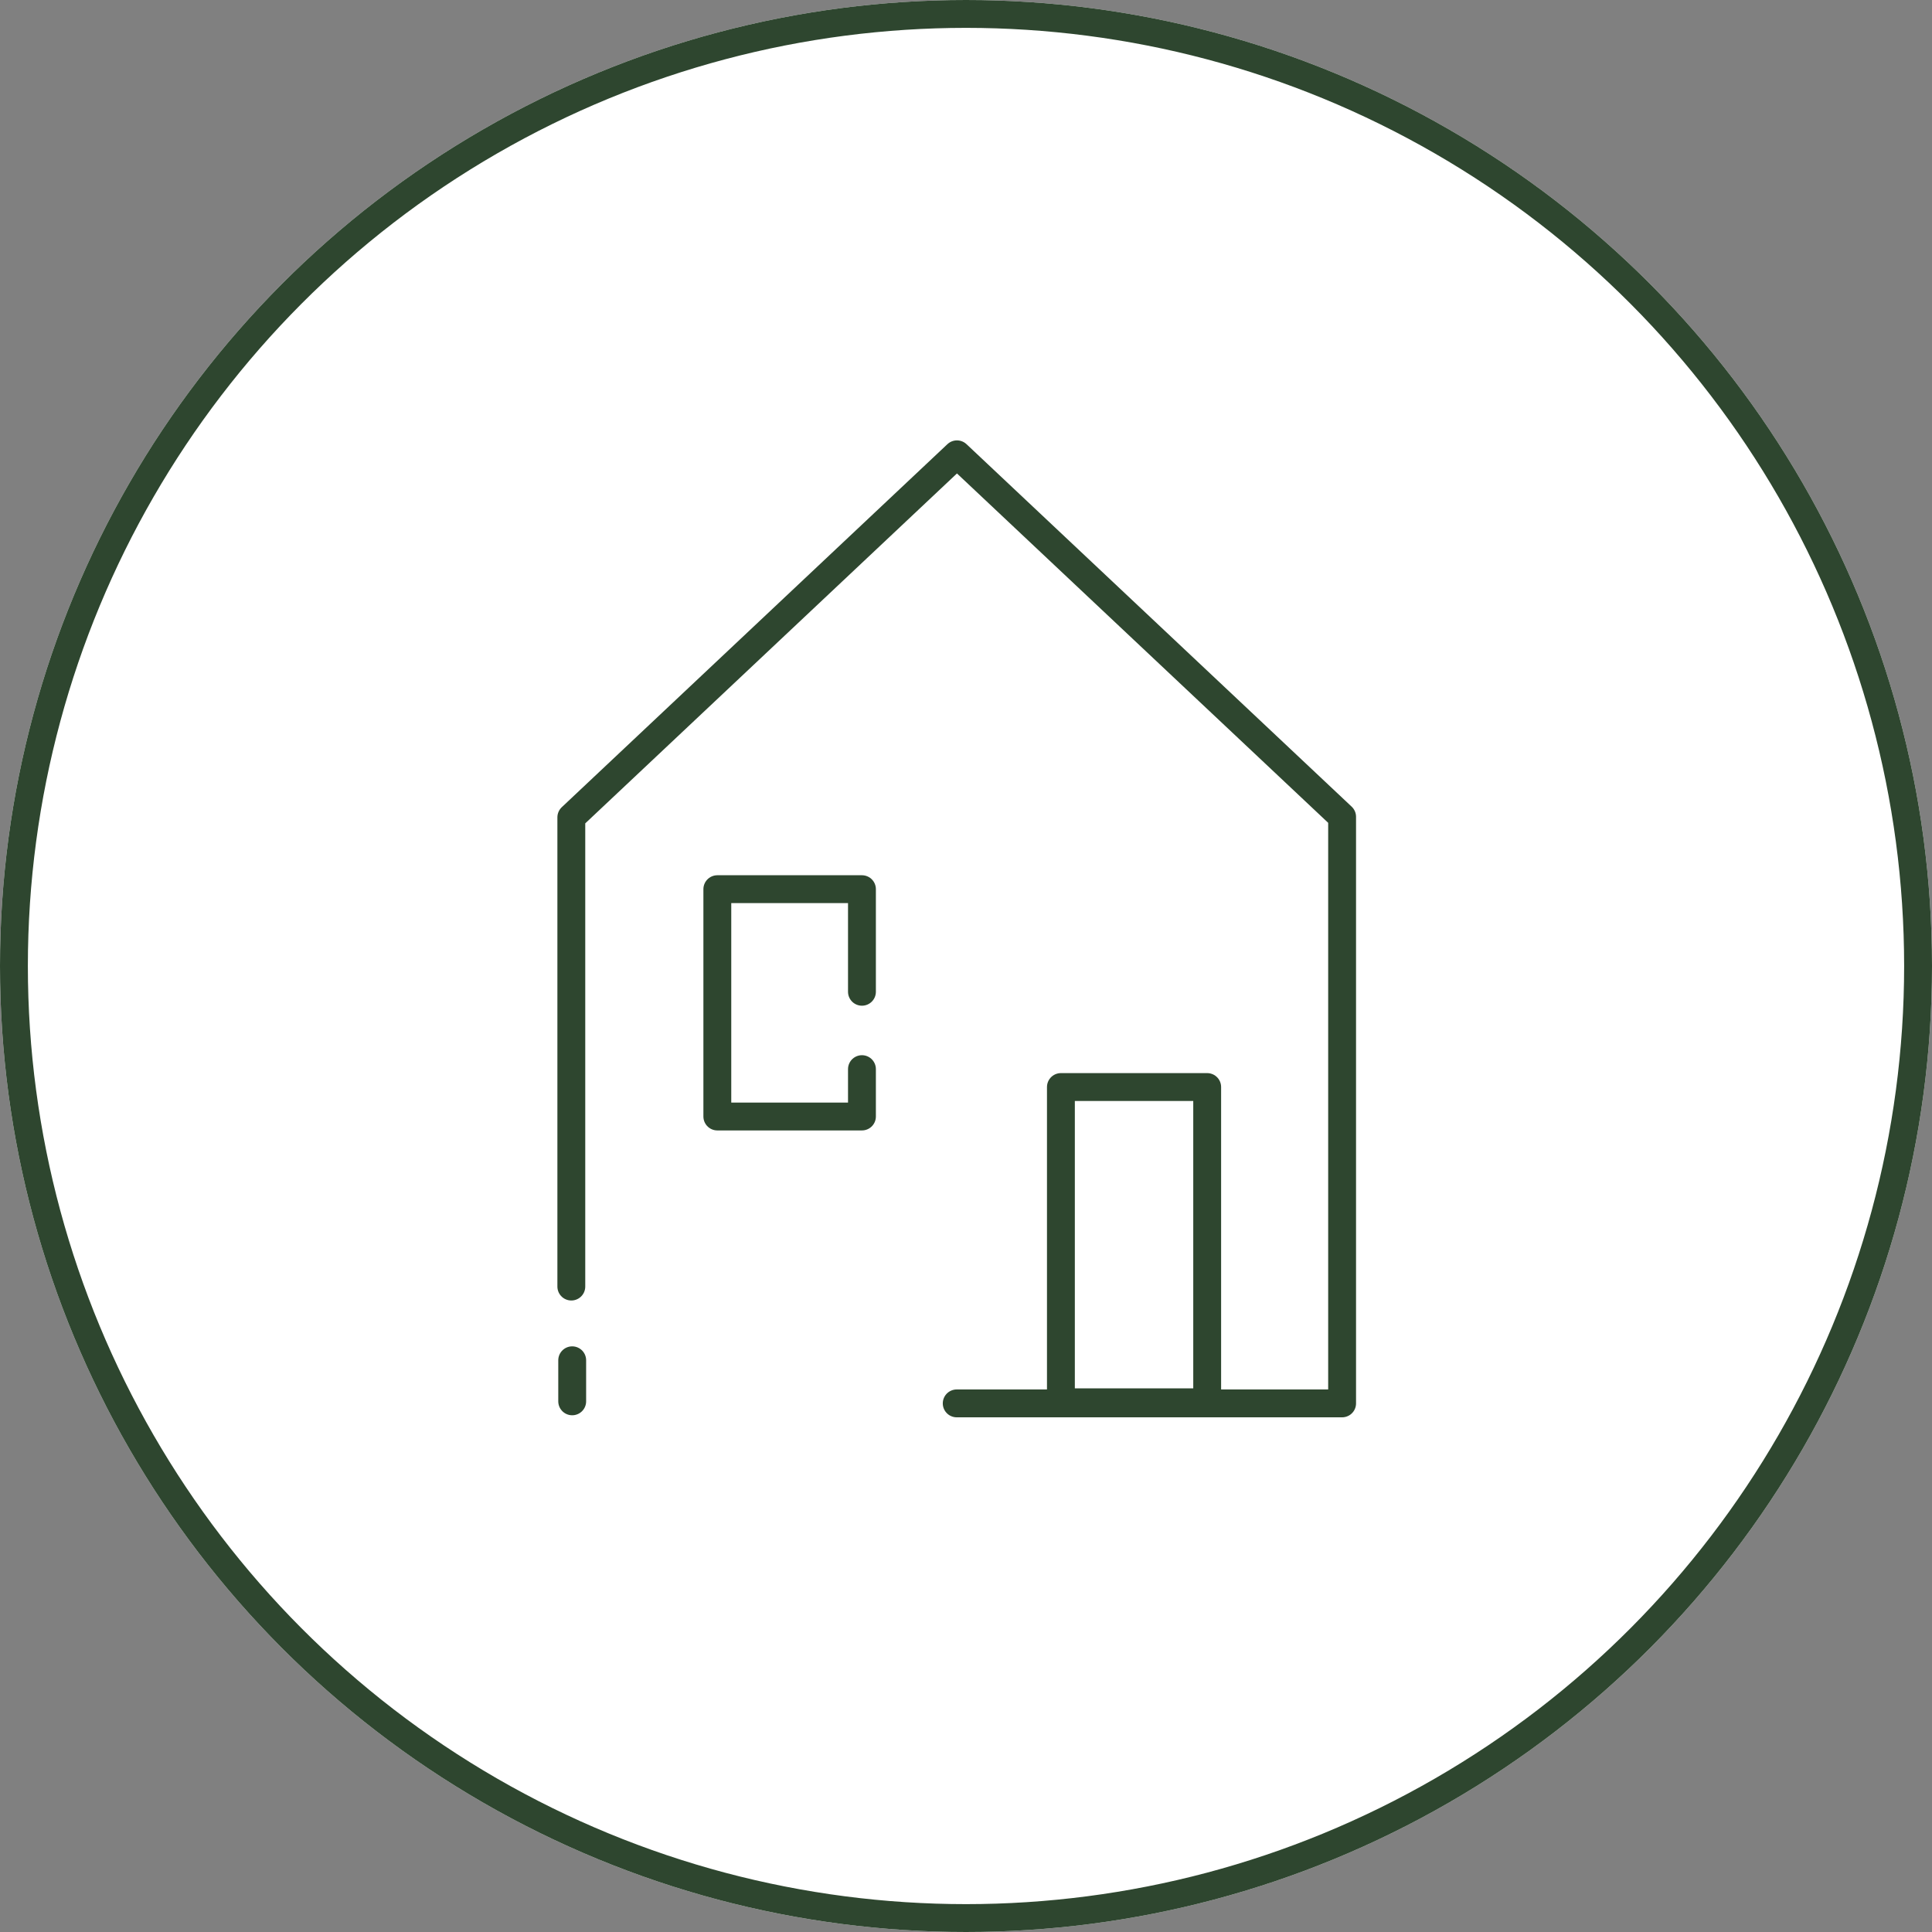 <svg xmlns="http://www.w3.org/2000/svg" width="208" height="208" viewBox="0 0 208 208">
  <rect x="0" y="0" width="208" height="208" fill="#808080" stroke="none"/>
  <g id="Group_1556" data-name="Group 1556" transform="translate(1689 -3359)">
    <g id="Ellipse_9" data-name="Ellipse 9" transform="translate(-1689 3359)" fill="#fff" stroke="#2e462f" stroke-width="3">
      <circle cx="104" cy="104" r="104" stroke="none"/>
      <circle cx="104" cy="104" r="102.5" fill="none"/>
    </g>
    <g id="Iconen-03" transform="translate(-1948.031 3166.912)">
      <path id="Path_683" data-name="Path 683" d="M320.54,330.6V280.084L362.058,241l41.465,39.025v63.152H362.031" fill="#fff" stroke="#2e462f" stroke-linecap="round" stroke-linejoin="round" stroke-width="3"/>
      <path id="Path_684" data-name="Path 684" d="M407.8,465.566V454.52H392.23v24.474H407.8v-5.1" transform="translate(-55.971 -166.703)" fill="#fff" stroke="#2e462f" stroke-linecap="round" stroke-linejoin="round" stroke-width="3"/>
      <rect id="Rectangle_414" data-name="Rectangle 414" width="15.748" height="33.938" transform="translate(373.249 309.119)" fill="#fff" stroke="#2e462f" stroke-linecap="round" stroke-linejoin="round" stroke-width="3"/>
      <line id="Line_50" data-name="Line 50" y2="4.42" transform="translate(320.634 338.537)" fill="#fff" stroke="#2e462f" stroke-linecap="round" stroke-linejoin="round" stroke-width="3"/>
    </g>
  </g>
</svg>
